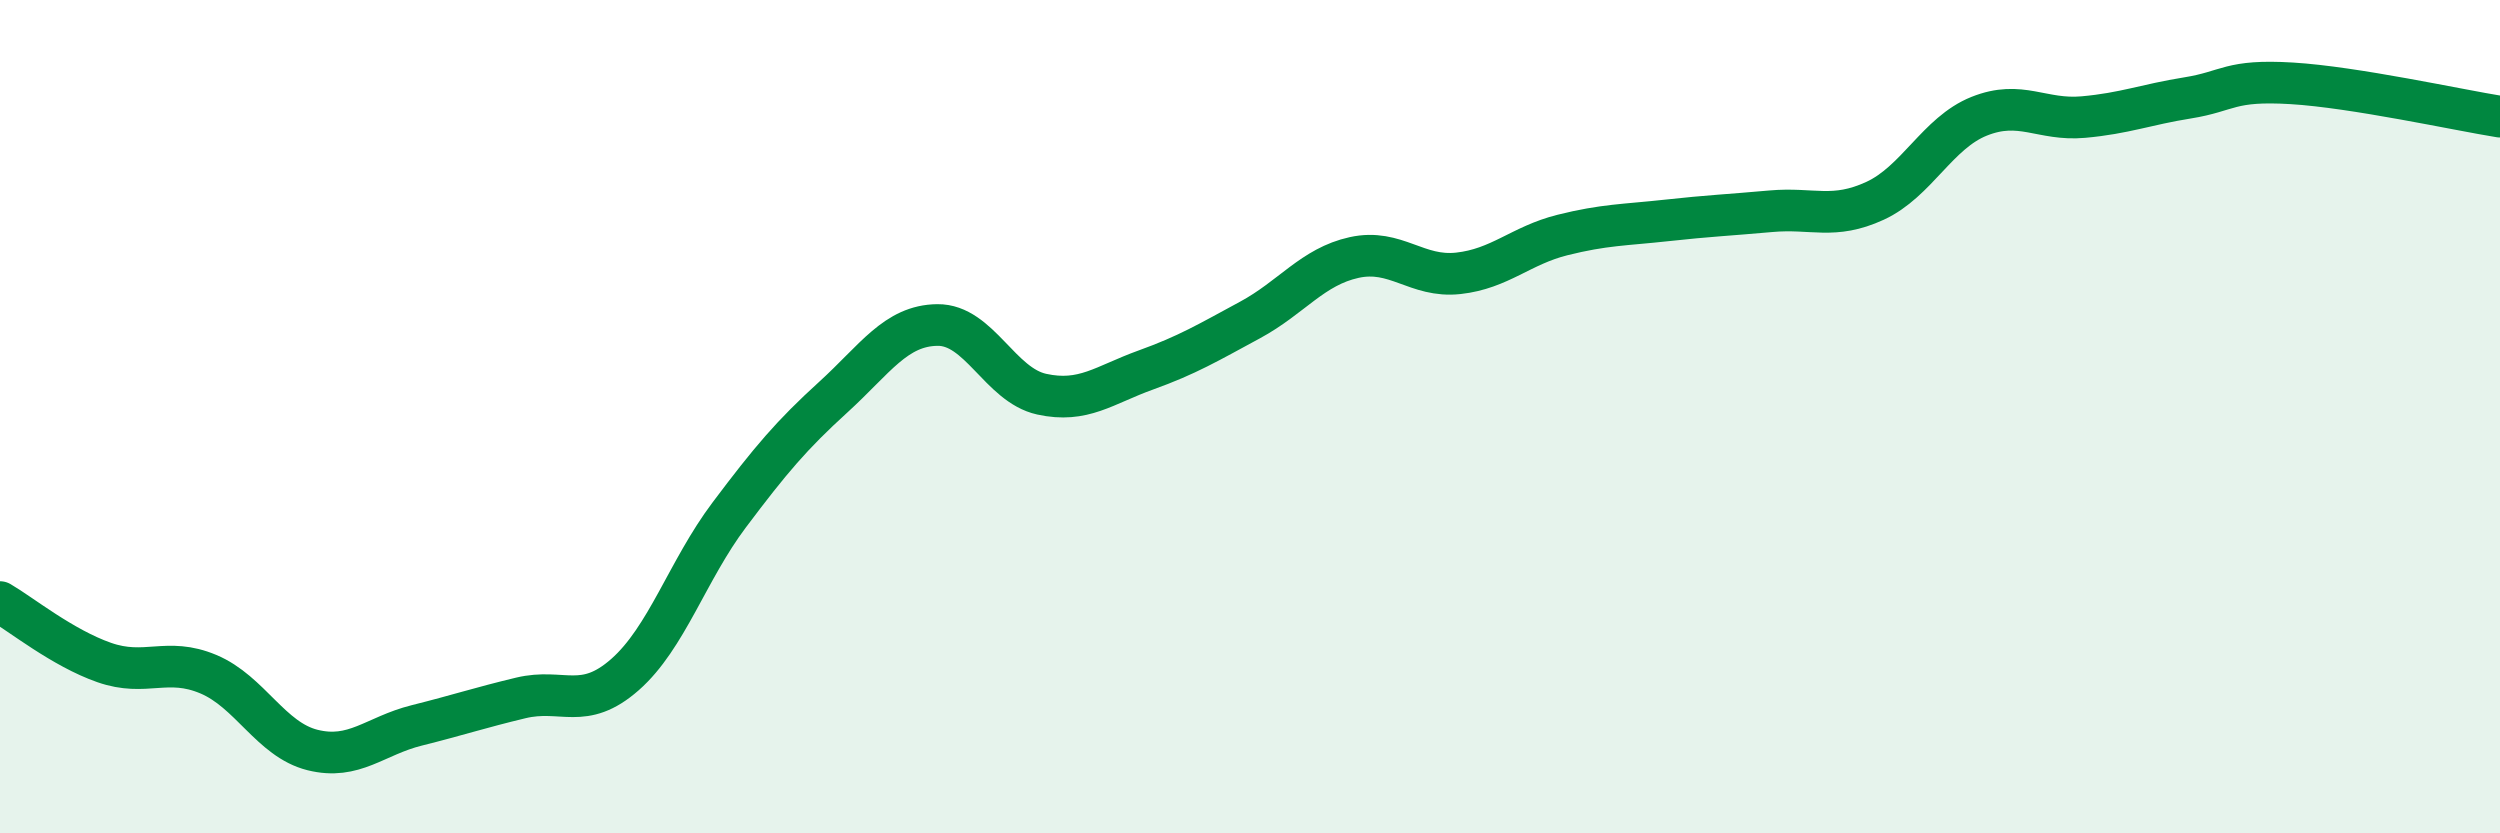 
    <svg width="60" height="20" viewBox="0 0 60 20" xmlns="http://www.w3.org/2000/svg">
      <path
        d="M 0,14.45 C 0.5,14.74 1.5,15.55 2.5,15.9 C 3.5,16.25 4,15.76 5,16.18 C 6,16.6 6.5,17.75 7.5,18 C 8.5,18.25 9,17.66 10,17.41 C 11,17.16 11.5,16.99 12.5,16.75 C 13.5,16.51 14,17.07 15,16.19 C 16,15.31 16.5,13.69 17.5,12.36 C 18.5,11.03 19,10.44 20,9.53 C 21,8.62 21.5,7.81 22.5,7.8 C 23.5,7.79 24,9.24 25,9.46 C 26,9.68 26.5,9.24 27.5,8.88 C 28.5,8.52 29,8.22 30,7.68 C 31,7.14 31.5,6.4 32.5,6.18 C 33.5,5.96 34,6.67 35,6.56 C 36,6.45 36.5,5.89 37.5,5.64 C 38.5,5.39 39,5.4 40,5.29 C 41,5.18 41.5,5.16 42.5,5.07 C 43.5,4.98 44,5.28 45,4.82 C 46,4.36 46.5,3.19 47.5,2.79 C 48.5,2.39 49,2.9 50,2.81 C 51,2.72 51.5,2.51 52.5,2.35 C 53.5,2.19 53.5,1.91 55,2 C 56.5,2.09 59,2.64 60,2.8L60 20L0 20Z"
        fill="#008740"
        opacity="0.1"
        stroke-linecap="round"
        stroke-linejoin="round"
      />
      <path
        d="M 0,14.45 C 0.5,14.74 1.5,15.55 2.5,15.9 C 3.5,16.25 4,15.76 5,16.18 C 6,16.6 6.5,17.75 7.5,18 C 8.5,18.25 9,17.66 10,17.41 C 11,17.16 11.5,16.99 12.5,16.75 C 13.5,16.51 14,17.07 15,16.19 C 16,15.31 16.5,13.69 17.5,12.36 C 18.5,11.03 19,10.44 20,9.53 C 21,8.62 21.5,7.81 22.5,7.8 C 23.5,7.79 24,9.24 25,9.46 C 26,9.68 26.5,9.24 27.5,8.88 C 28.5,8.52 29,8.22 30,7.68 C 31,7.14 31.5,6.4 32.5,6.18 C 33.5,5.96 34,6.67 35,6.56 C 36,6.45 36.5,5.89 37.5,5.64 C 38.5,5.39 39,5.4 40,5.29 C 41,5.18 41.5,5.16 42.5,5.07 C 43.5,4.98 44,5.28 45,4.82 C 46,4.36 46.5,3.19 47.5,2.79 C 48.5,2.39 49,2.9 50,2.81 C 51,2.72 51.5,2.51 52.5,2.35 C 53.5,2.19 53.5,1.91 55,2 C 56.5,2.09 59,2.64 60,2.8"
        stroke="#008740"
        stroke-width="1"
        fill="none"
        stroke-linecap="round"
        stroke-linejoin="round"
      />
    </svg>
  